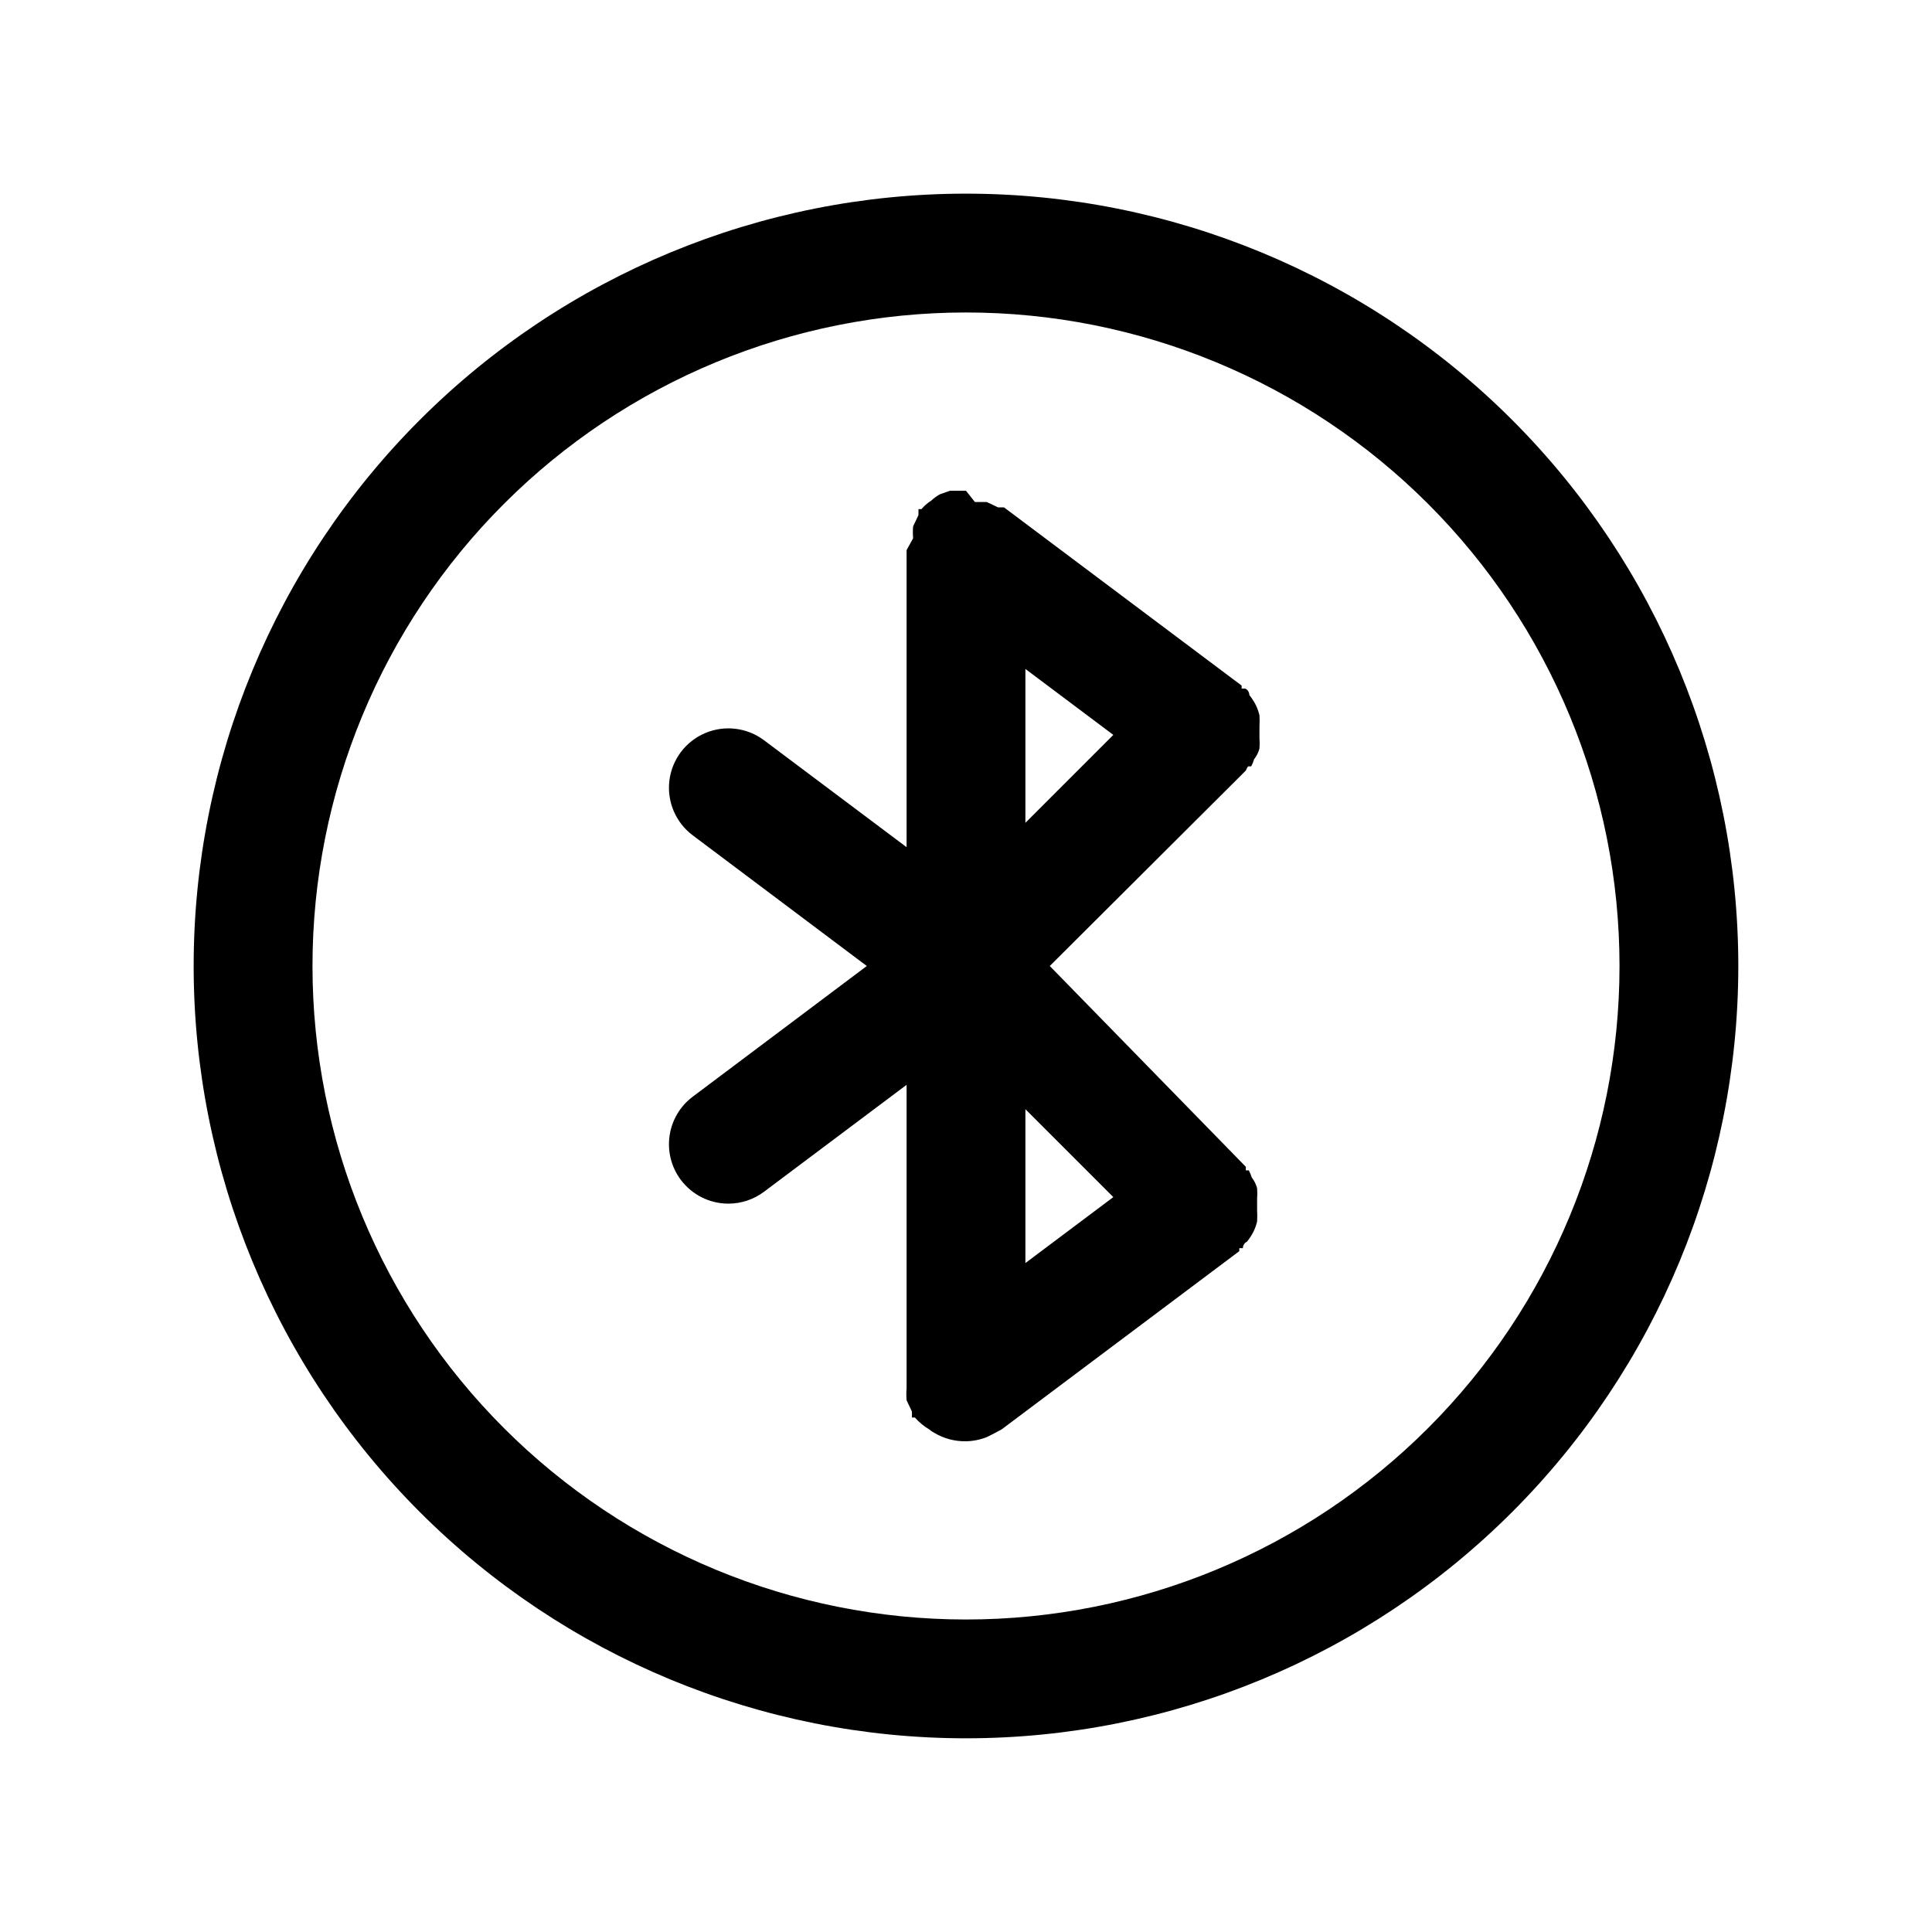 <?xml version="1.0" encoding="UTF-8"?>
<!-- Uploaded to: ICON Repo, www.svgrepo.com, Generator: ICON Repo Mixer Tools -->
<svg fill="#000000" width="800px" height="800px" version="1.1" viewBox="144 144 512 512" xmlns="http://www.w3.org/2000/svg">
 <g>
  <path d="m400 195.32c-54.285 0-106.34 21.566-144.73 59.949-38.383 38.383-59.949 90.441-59.949 144.73 0 54.281 21.566 106.34 59.949 144.72 38.383 38.387 90.441 59.949 144.73 59.949 54.281 0 106.34-21.562 144.72-59.949 38.387-38.383 59.949-90.441 59.949-144.72 0-54.285-21.562-106.34-59.949-144.73-38.383-38.383-90.441-59.949-144.72-59.949zm0 377.86v0.004c-45.934 0-89.984-18.246-122.46-50.727-32.48-32.477-50.727-76.527-50.727-122.46 0-45.934 18.246-89.984 50.727-122.46 32.477-32.48 76.527-50.727 122.46-50.727 45.93 0 89.98 18.246 122.46 50.727 32.48 32.477 50.727 76.527 50.727 122.46 0 45.93-18.246 89.98-50.727 122.46-32.477 32.48-76.527 50.727-122.46 50.727z"/>
  <path d="m474.78 347.1h0.789c0.328-0.598 0.594-1.234 0.785-1.887 0.656-0.844 1.141-1.805 1.418-2.836 0.074-0.941 0.074-1.891 0-2.832v-2.992c0.059-0.996 0.059-1.996 0-2.992-0.219-0.922-0.535-1.82-0.945-2.676-0.484-0.949-1.062-1.848-1.73-2.676 0 0 0-1.258-1.102-1.73h-0.945v-0.789l-62.977-47.23h-1.574l-2.992-1.418h-3.148l-2.359-2.992h-4.25l-2.676 0.945h-0.004c-0.848 0.484-1.641 1.066-2.359 1.73-0.949 0.602-1.797 1.344-2.519 2.203h-0.789v1.574l-1.418 2.992c-0.086 1.047-0.086 2.102 0 3.148l-1.73 3.148v78.719l-37.785-28.34v0.004c-4.5-3.375-10.457-4.094-15.633-1.883-5.172 2.207-8.773 7.008-9.445 12.594-0.672 5.586 1.684 11.105 6.184 14.48l46.133 34.637-46.133 34.637c-3.34 2.504-5.547 6.234-6.137 10.367-0.59 4.133 0.484 8.332 2.988 11.672 2.977 3.965 7.641 6.301 12.598 6.301 3.406 0 6.719-1.105 9.445-3.152l37.785-28.336v78.719 1.73c-0.09 1.051-0.09 2.102 0 3.148l1.418 2.992v1.574h0.789-0.004c1.09 1.242 2.363 2.305 3.781 3.148 0.434 0.371 0.91 0.688 1.414 0.945 2.523 1.5 5.414 2.262 8.348 2.203 1.887-0.031 3.754-0.406 5.508-1.102l1.891-0.945 2.047-1.102 62.977-47.23v-0.789h0.945s0-1.258 1.102-1.73c0.664-0.832 1.246-1.727 1.73-2.676 0.41-0.855 0.727-1.754 0.945-2.676 0.059-0.996 0.059-1.996 0-2.992v-2.992c0.074-0.941 0.074-1.891 0-2.832-0.281-1.031-0.762-1.996-1.418-2.836-0.195-0.656-0.457-1.289-0.785-1.891h-0.789v-0.945l-51.953-53.211 51.957-51.797c-0.004-0.004 0.312-0.789 0.625-1.105zm-35.738-8.344-23.301 23.301v-40.777zm-23.301 99.188 23.301 23.301-23.301 17.477z"/>
 </g>
</svg>